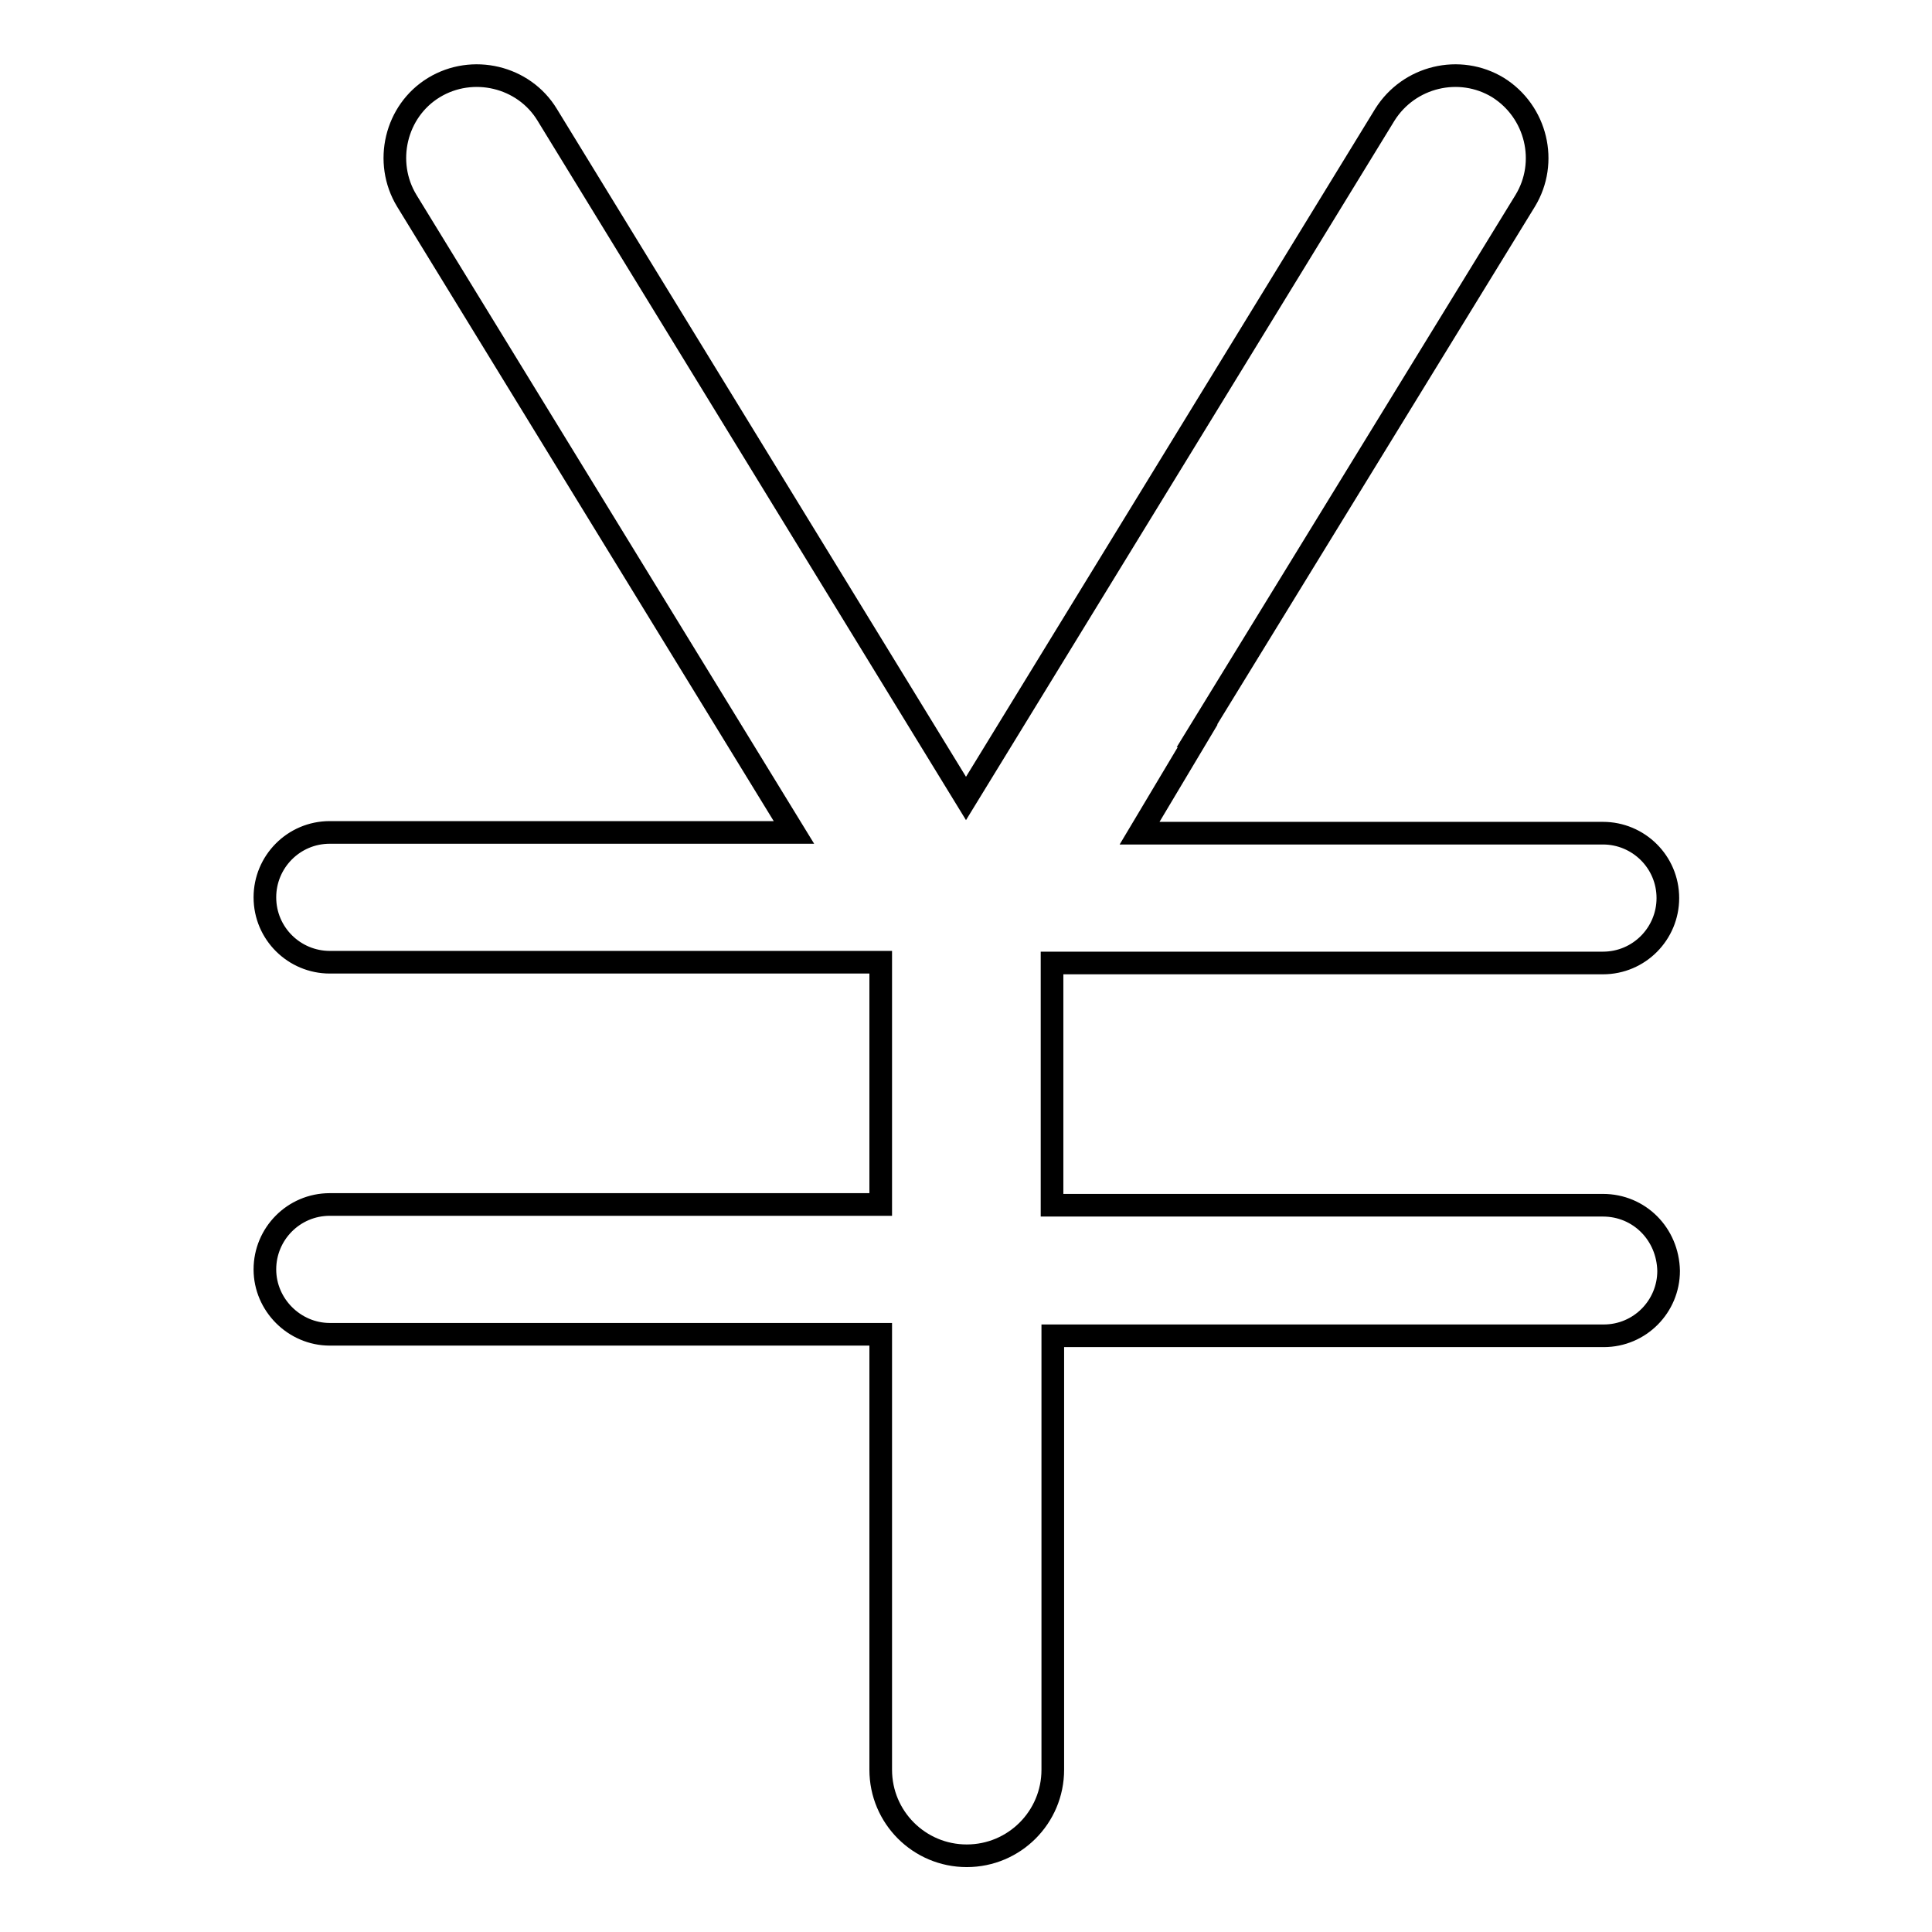 <?xml version="1.0" encoding="utf-8"?>
<!-- Svg Vector Icons : http://www.onlinewebfonts.com/icon -->
<!DOCTYPE svg PUBLIC "-//W3C//DTD SVG 1.1//EN" "http://www.w3.org/Graphics/SVG/1.1/DTD/svg11.dtd">
<svg version="1.1" xmlns="http://www.w3.org/2000/svg" xmlns:xlink="http://www.w3.org/1999/xlink" x="0px" y="0px" viewBox="0 0 256 256" enable-background="new 0 0 256 256" xml:space="preserve">
<g><g><path stroke-width="3" fill-opacity="0" stroke="#000000"  d="M212.4,159.7C212.3,159.7,212.3,159.7,212.4,159.7h-73v-32.1h73c4.8,0,8.6-3.9,8.6-8.6c0-4.8-3.9-8.6-8.6-8.6H151l7.7-12.9l-0.1,0l43.5-70.9c3.1-5.1,1.5-11.8-3.6-15c-5.1-3.1-11.8-1.5-15,3.6L128,105.8L72.5,15.2c-3.1-5.1-9.9-6.7-15-3.6c-5.1,3.1-6.7,9.9-3.6,15l51.3,83.7H43.7c-4.8,0-8.6,3.9-8.6,8.6c0,4.8,3.9,8.6,8.6,8.6h73v32.1h-73c0,0,0,0,0,0c-4.8,0-8.6,3.9-8.6,8.6s3.9,8.6,8.6,8.6l0,0h73v57.7c0,6.3,5.1,11.4,11.4,11.4s11.4-5.1,11.4-11.4V177h73l0,0c4.8,0,8.6-3.9,8.6-8.6C221,163.5,217.2,159.7,212.4,159.7z"/></g></g>
</svg>